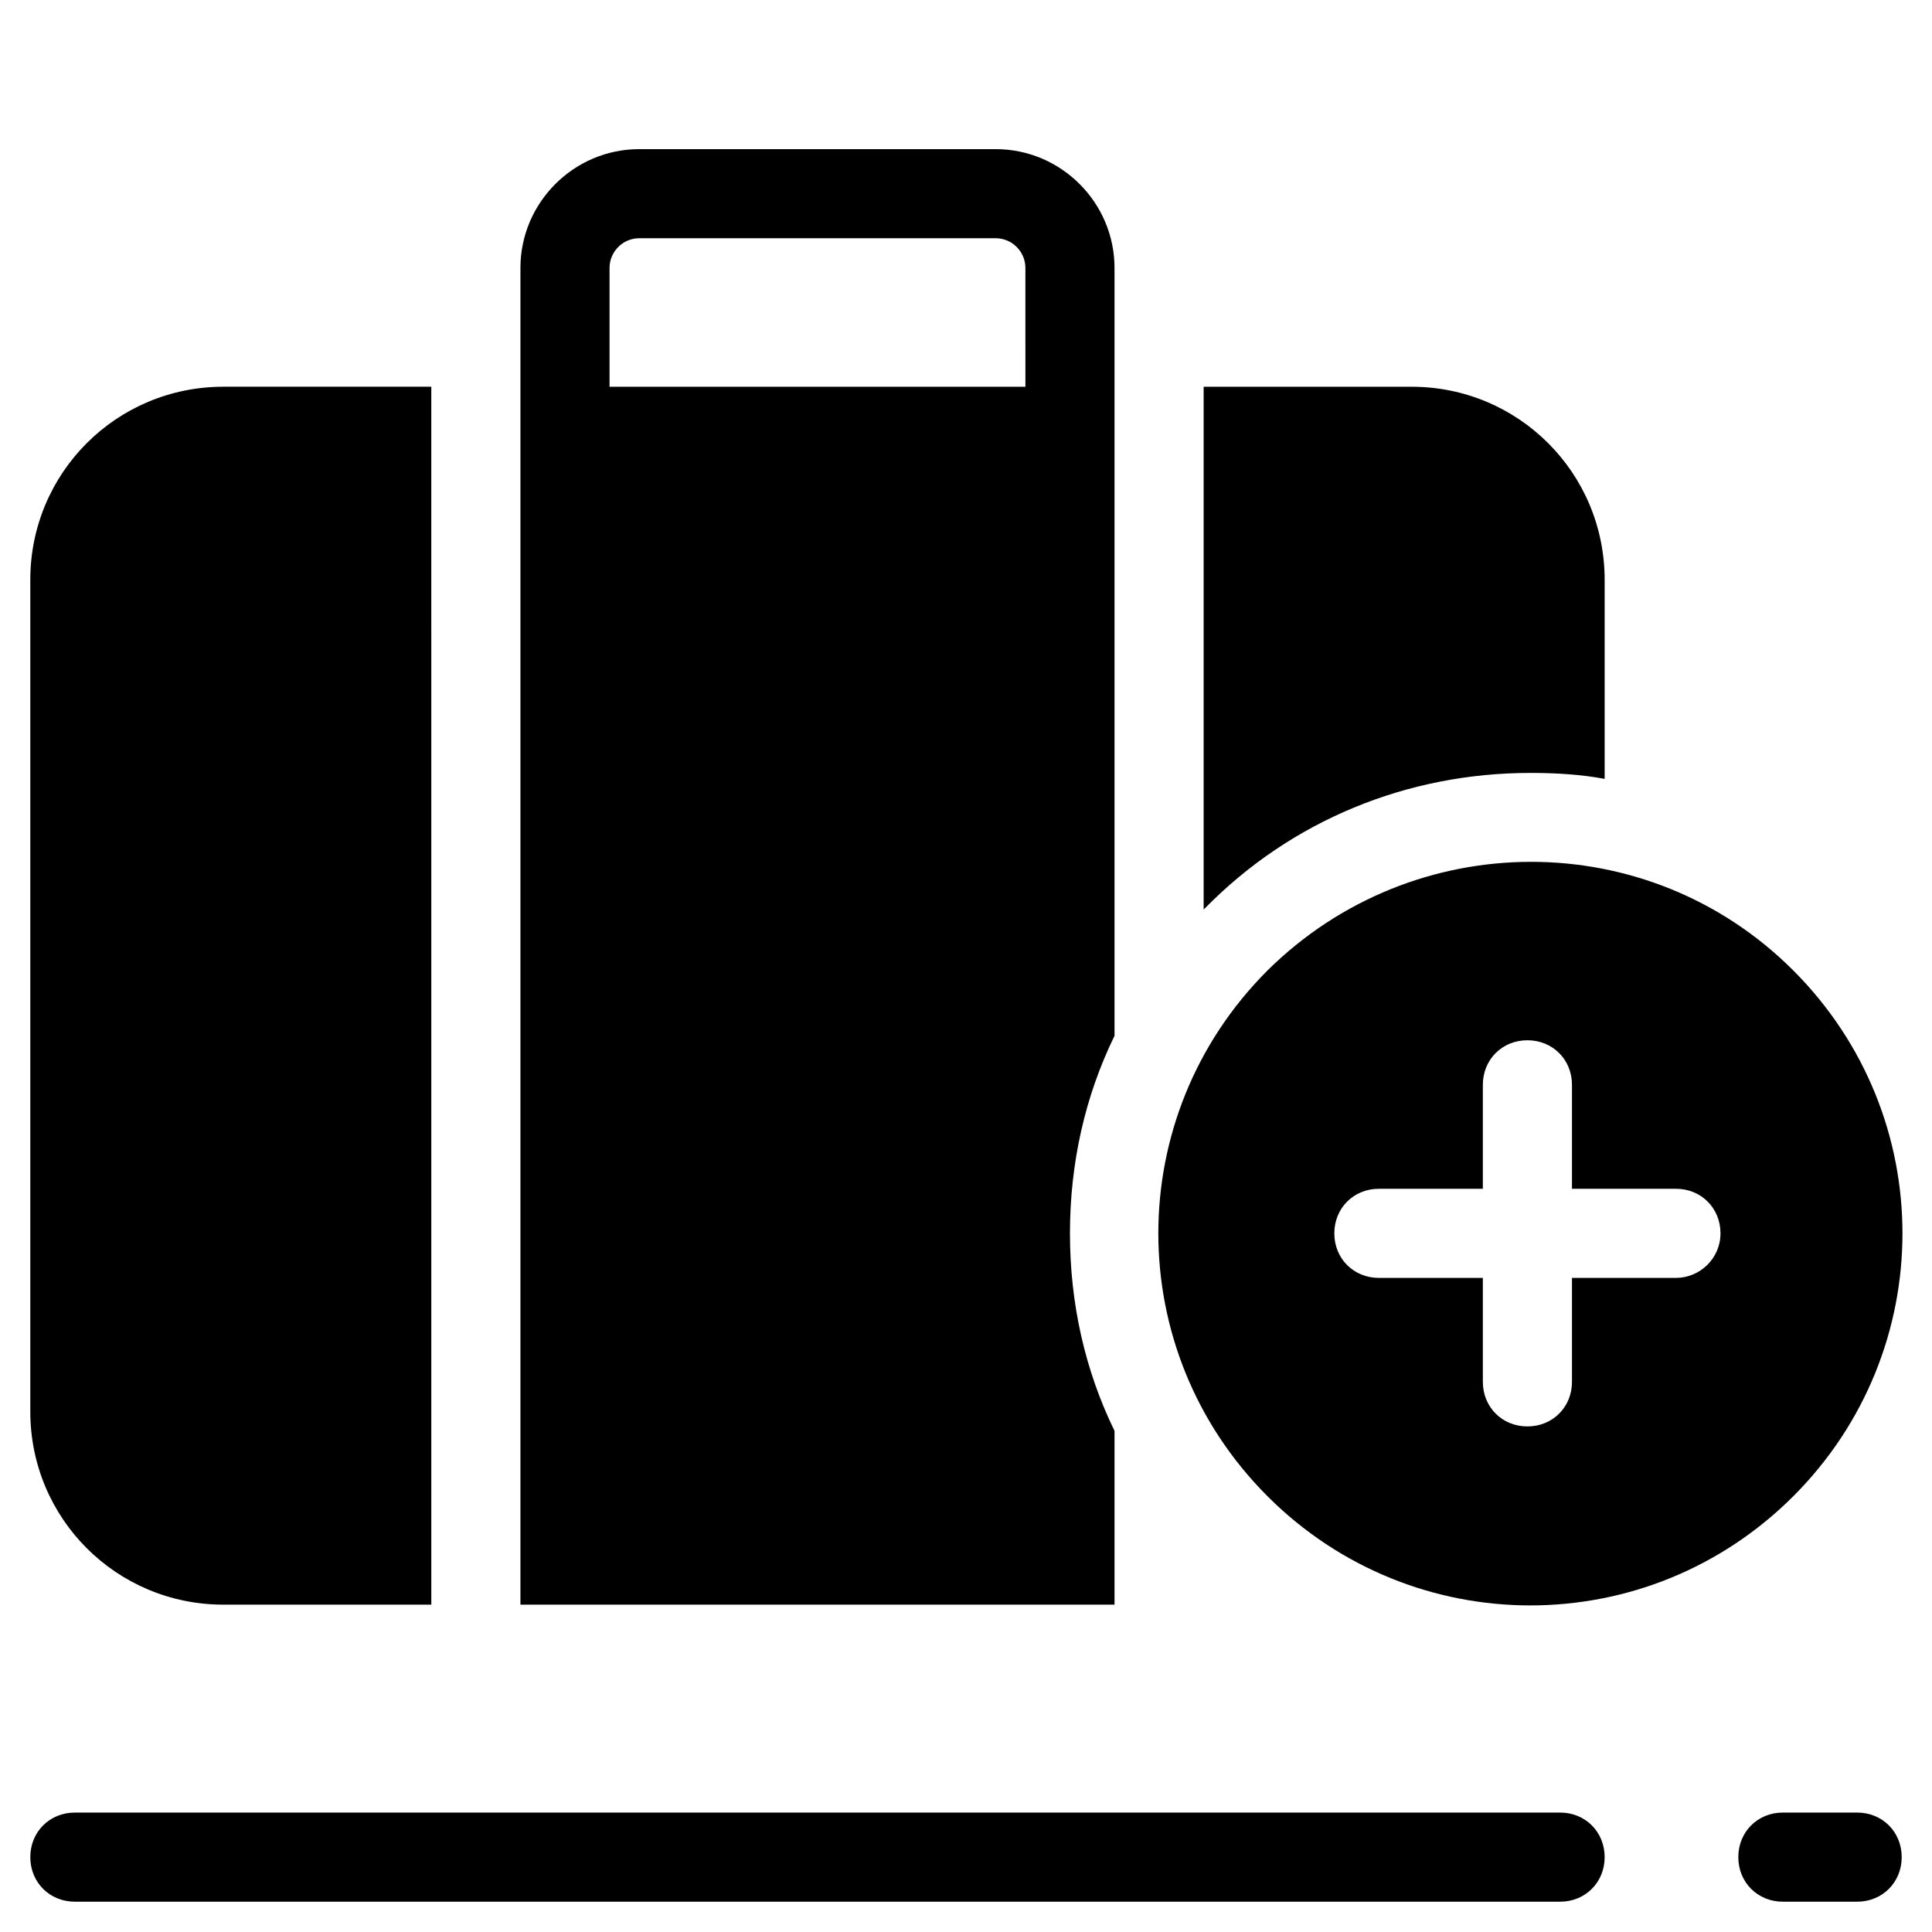 <?xml version="1.0" encoding="UTF-8"?>
<!-- Uploaded to: ICON Repo, www.iconrepo.com, Generator: ICON Repo Mixer Tools -->
<svg fill="#000000" width="800px" height="800px" version="1.1" viewBox="144 144 512 512" xmlns="http://www.w3.org/2000/svg">
 <g>
  <path d="m557.44 624.35h-393.6c-6.691 0-11.809 5.117-11.809 11.809s5.117 11.809 11.809 11.809h393.6c6.691 0 11.809-5.117 11.809-11.809s-5.117-11.809-11.809-11.809z"/>
  <path d="m636.16 624.35h-19.68c-6.691 0-11.809 5.117-11.809 11.809s5.117 11.809 11.809 11.809h19.68c6.691 0 11.809-5.117 11.809-11.809s-5.117-11.809-11.809-11.809z"/>
  <path d="m152.03 297.66v220.42c0 28.34 22.828 51.168 51.168 51.168h55.105l-0.004-322.76h-55.102c-28.34 0-51.168 22.832-51.168 51.172z"/>
  <path d="m518.08 246.49h-55.102v138.55l0.395-0.395c22.824-23.219 53.527-35.812 86.195-35.812 6.691 0 13.383 0.395 19.68 1.574v-52.742c0-28.34-22.828-51.172-51.168-51.172z"/>
  <path d="m439.36 215.01c0-17.32-14.168-31.488-31.488-31.488h-94.465c-17.32 0-31.488 14.168-31.488 31.488v354.24h157.44v-46.055c-7.871-16.137-11.809-33.852-11.809-52.348 0-18.5 3.938-36.211 11.809-52.348zm-23.617 31.484h-110.21v-31.488c0-4.328 3.543-7.871 7.871-7.871h94.465c4.328 0 7.871 3.543 7.871 7.871z"/>
  <path d="m479.9 401.18c-38.574 38.574-38.574 100.76 0 139.34 38.574 38.574 100.76 38.574 139.34 0s38.574-100.76 0-139.34c-38.574-38.574-100.76-38.18-139.34 0zm108.24 81.477h-27.551v27.551c0 6.691-5.117 11.809-11.809 11.809s-11.809-5.117-11.809-11.809v-27.551h-27.551c-6.691 0-11.809-5.117-11.809-11.809s5.117-11.809 11.809-11.809h27.551v-27.551c0-6.691 5.117-11.809 11.809-11.809s11.809 5.117 11.809 11.809v27.551h27.551c6.691 0 11.809 5.117 11.809 11.809s-5.512 11.809-11.809 11.809z"/>
 </g>
</svg>